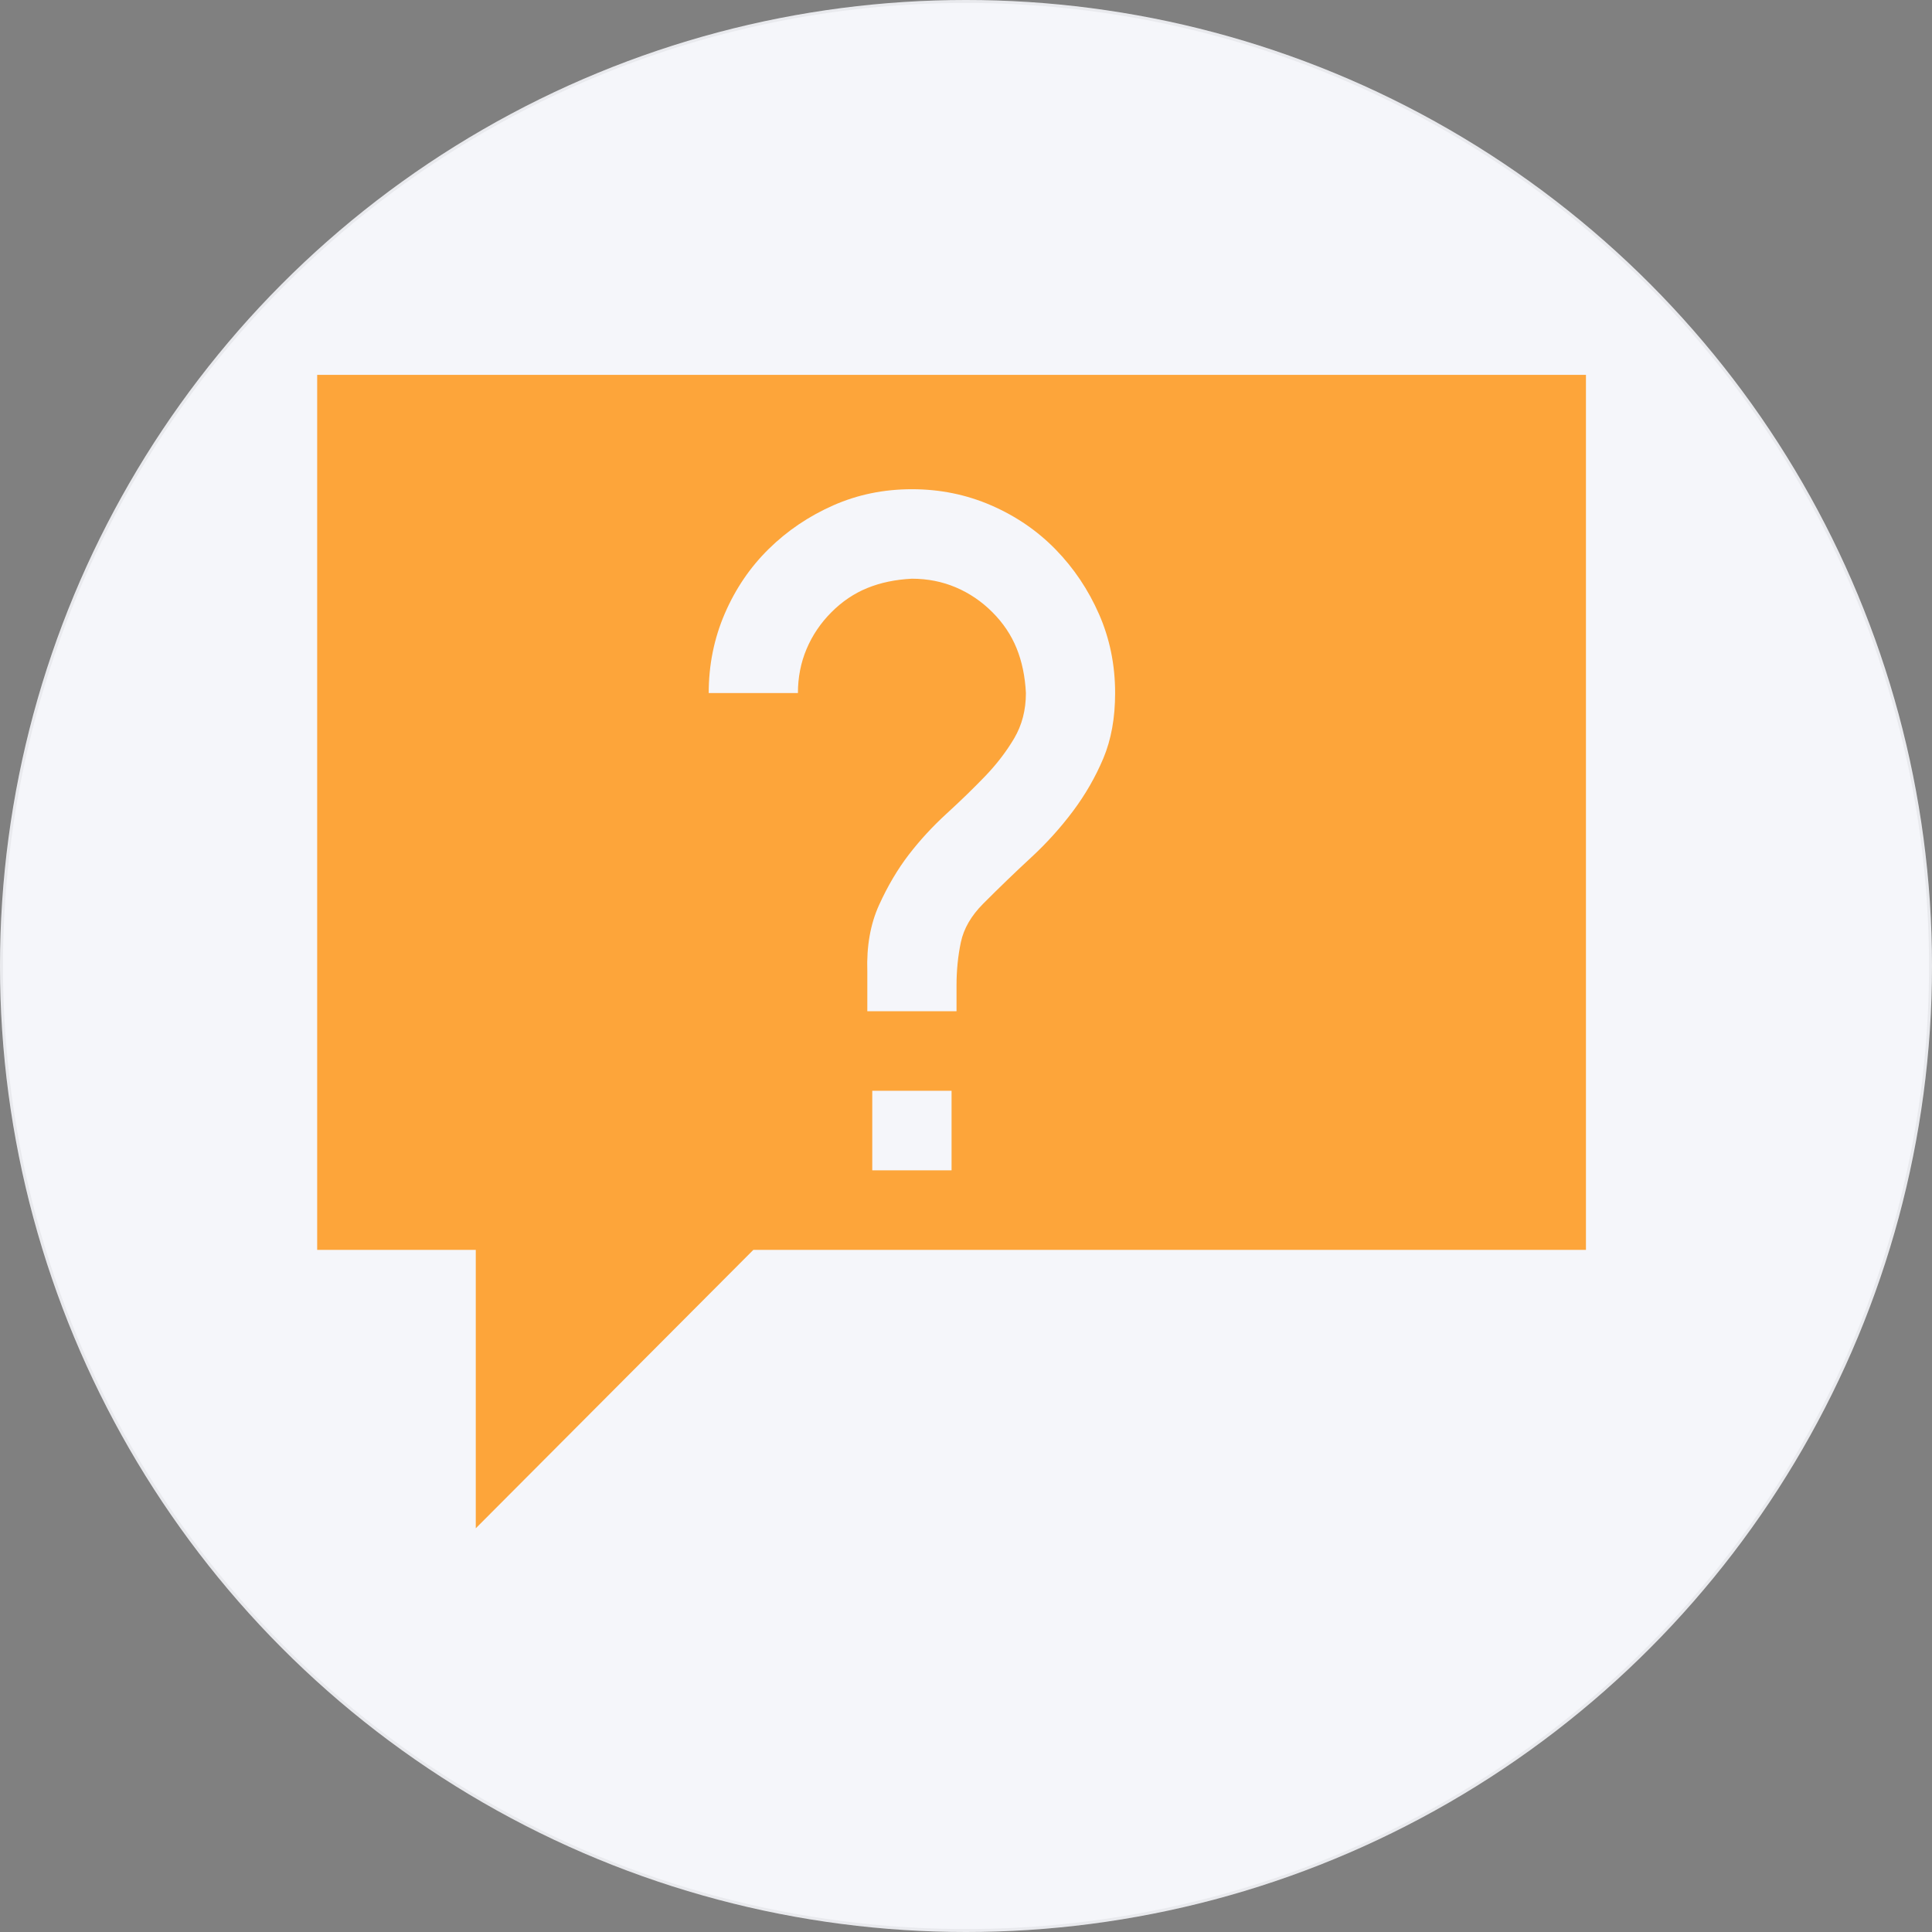 <svg xmlns="http://www.w3.org/2000/svg" width="651" height="651" viewBox="0 0 651 651" fill="none"><rect x="0" y="0" width="651" height="651" fill="#808080" stroke="none"/><circle cx="325.5" cy="325.5" r="325.5" fill="#F5F6FA"></circle><circle cx="325.5" cy="325.5" r="325" stroke="black" stroke-opacity="0.05"></circle><path d="M534.397 126.313V421.157H253.836L160.315 514.97V421.157H106.875V126.313H534.397ZM320.636 367.549H293.916V394.353H320.636V367.549ZM322.306 332.159C322.306 326.994 322.793 322.108 323.767 317.501C324.742 312.894 327.247 308.566 331.283 304.518C336.71 299.073 342.068 293.908 347.356 289.022C352.645 284.135 357.376 278.9 361.551 273.316C365.726 267.732 369.136 261.799 371.78 255.517C374.424 249.235 375.747 241.905 375.747 233.529C375.747 224.036 373.937 215.171 370.319 206.935C366.701 198.698 361.83 191.439 355.706 185.156C349.583 178.874 342.346 173.918 333.996 170.289C325.646 166.659 316.74 164.844 307.276 164.844C297.813 164.844 288.976 166.659 280.765 170.289C272.554 173.918 265.317 178.804 259.055 184.947C252.792 191.09 247.852 198.349 244.233 206.725C240.615 215.101 238.806 224.036 238.806 233.529H268.866C268.866 228.224 269.84 223.268 271.788 218.661C273.737 214.054 276.52 209.936 280.138 206.306C283.757 202.677 287.793 199.954 292.246 198.14C296.699 196.325 301.709 195.278 307.276 194.999C312.564 194.999 317.505 195.976 322.097 197.93C326.69 199.885 330.795 202.677 334.414 206.306C338.032 209.936 340.746 213.985 342.555 218.452C344.364 222.919 345.408 227.945 345.686 233.529C345.686 239.253 344.364 244.348 341.72 248.816C339.076 253.283 335.805 257.541 331.909 261.589C328.012 265.638 323.698 269.826 318.966 274.154C314.234 278.482 309.99 283.088 306.232 287.975C302.475 292.861 299.135 298.515 296.212 304.936C293.29 311.358 291.968 318.827 292.246 327.343V340.745H322.306V332.159Z" fill="#FF910A" fill-opacity="0.8"></path></svg>